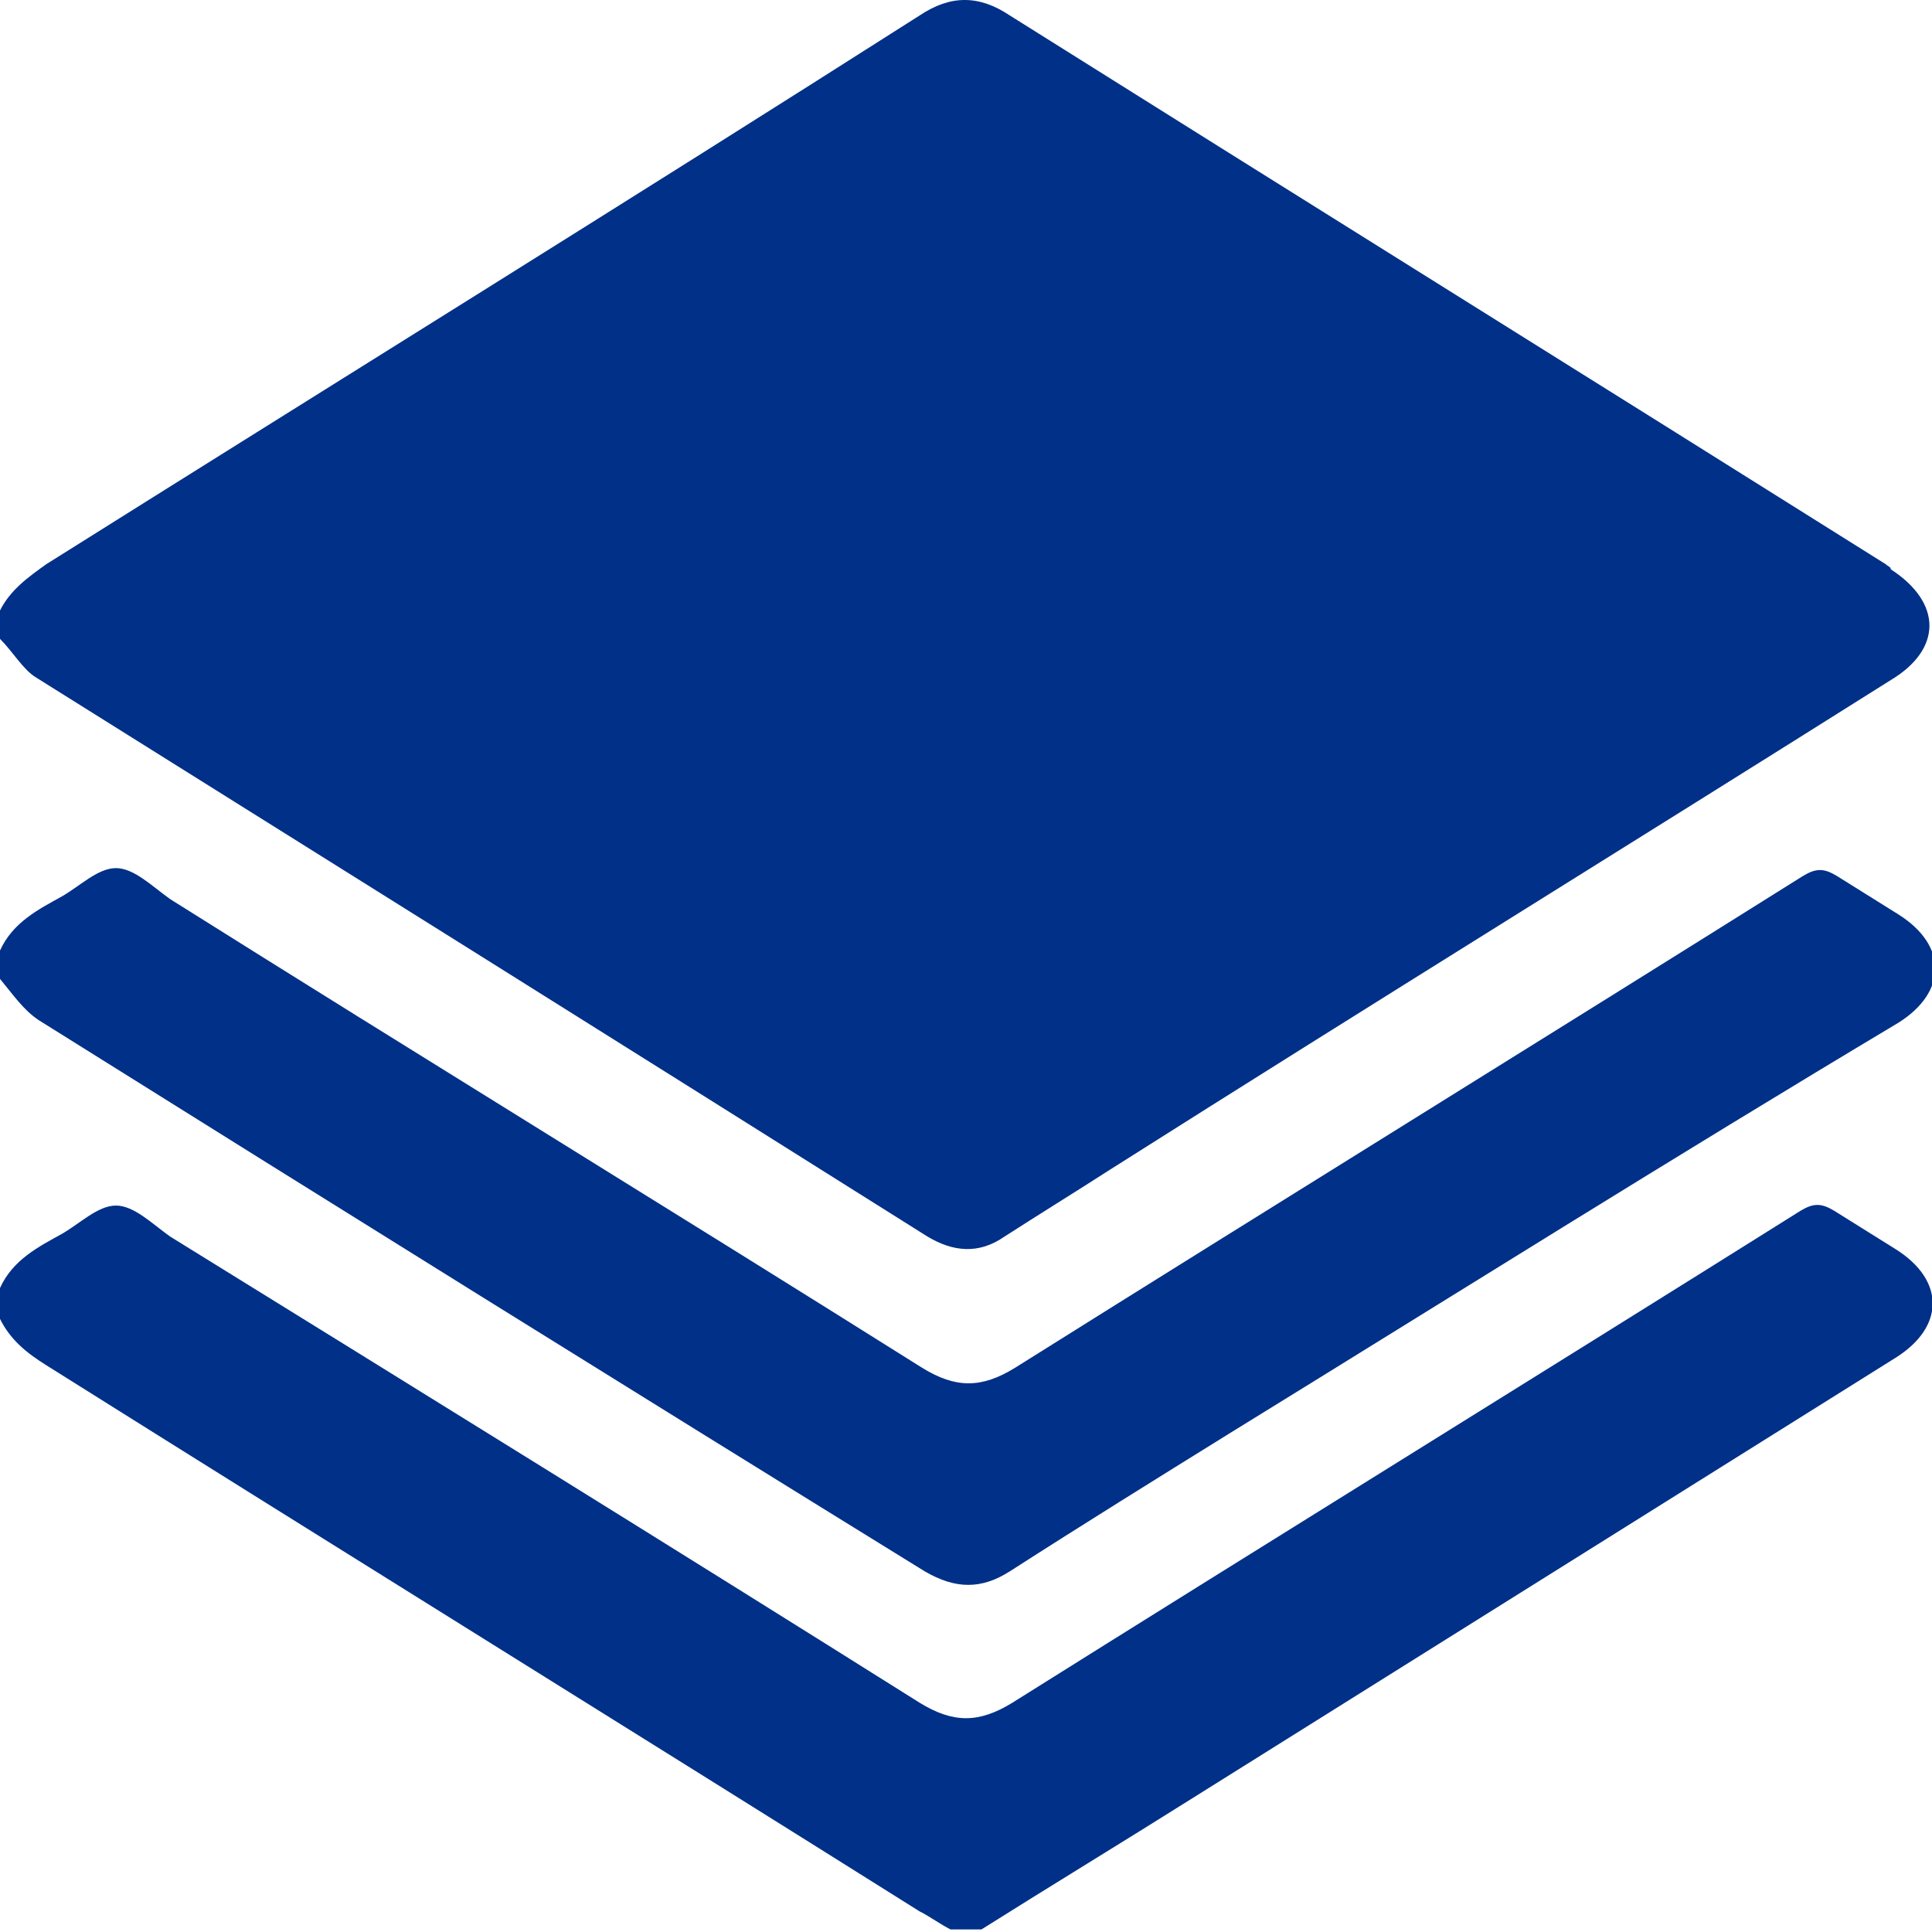 <?xml version="1.0" encoding="utf-8"?>
<!-- Generator: Adobe Illustrator 25.2.0, SVG Export Plug-In . SVG Version: 6.00 Build 0)  -->
<svg version="1.1" id="Layer_1" xmlns="http://www.w3.org/2000/svg" xmlns:xlink="http://www.w3.org/1999/xlink" x="0px" y="0px"
	 width="75px" height="75px" viewBox="0 0 75 75" style="enable-background:new 0 0 75 75;" xml:space="preserve">
<style type="text/css">
	.st0{fill:#003088;}
</style>
<g>
	<path class="st0" d="M0,23.7c0.4-0.8,1.1-1.3,1.8-1.8C13.1,14.8,24.4,7.8,35.7,0.6c1.2-0.8,2.3-0.8,3.5,0
		c11.3,7.1,22.7,14.2,34,21.3c0.1,0.1,0.2,0.1,0.2,0.2c2,1.3,2,3.1,0,4.3c-10,6.3-20.2,12.6-30.3,19c-1.4,0.9-2.7,1.7-4.1,2.6
		c-1,0.7-2,0.6-3,0C24.4,40.7,12.9,33.5,1.4,26.3c-0.5-0.3-0.9-1-1.4-1.5C0,24.5,0,24.1,0,23.7z"/>
	<path class="st0" d="M0,50c0.5-1.1,1.5-1.6,2.4-2.1c0.7-0.4,1.4-1.1,2.1-1.1s1.4,0.7,2.1,1.2c9.7,6,19.4,12,29.1,18.1
		c1.3,0.8,2.3,0.8,3.6,0C49.5,59.7,59.7,53.4,69.9,47c0.5-0.3,0.8-0.3,1.3,0c0.8,0.5,1.6,1,2.4,1.5c1.9,1.2,1.9,3,0,4.2
		c-9.1,5.7-18.2,11.4-27.3,17.1c-2.7,1.7-5.5,3.4-8.2,5.1c-0.4,0-0.8,0-1.2,0c-0.4-0.2-0.8-0.5-1.2-0.7C24.4,67.1,13.1,60.1,1.8,53
		C1,52.5,0.4,52,0,51.2C0,50.8,0,50.4,0,50z"/>
	<path class="st0" d="M0,36.9c0.5-1.1,1.5-1.6,2.4-2.1c0.7-0.4,1.4-1.1,2.1-1.1s1.4,0.7,2.1,1.2C16.3,41,26.1,47,35.8,53.1
		c1.3,0.8,2.3,0.8,3.6,0C49.6,46.7,59.8,40.4,70,34c0.5-0.3,0.8-0.3,1.3,0c0.8,0.5,1.6,1,2.4,1.5c1.9,1.2,1.9,3,0,4.2
		C65,44.9,56.4,50.3,47.8,55.6c-2.9,1.8-5.8,3.6-8.6,5.4c-1.1,0.7-2.1,0.7-3.3,0C24.4,53.9,13,46.8,1.5,39.6c-0.6-0.4-1-1-1.5-1.6
		C0,37.6,0,37.3,0,36.9z"/>
</g>
</svg>
